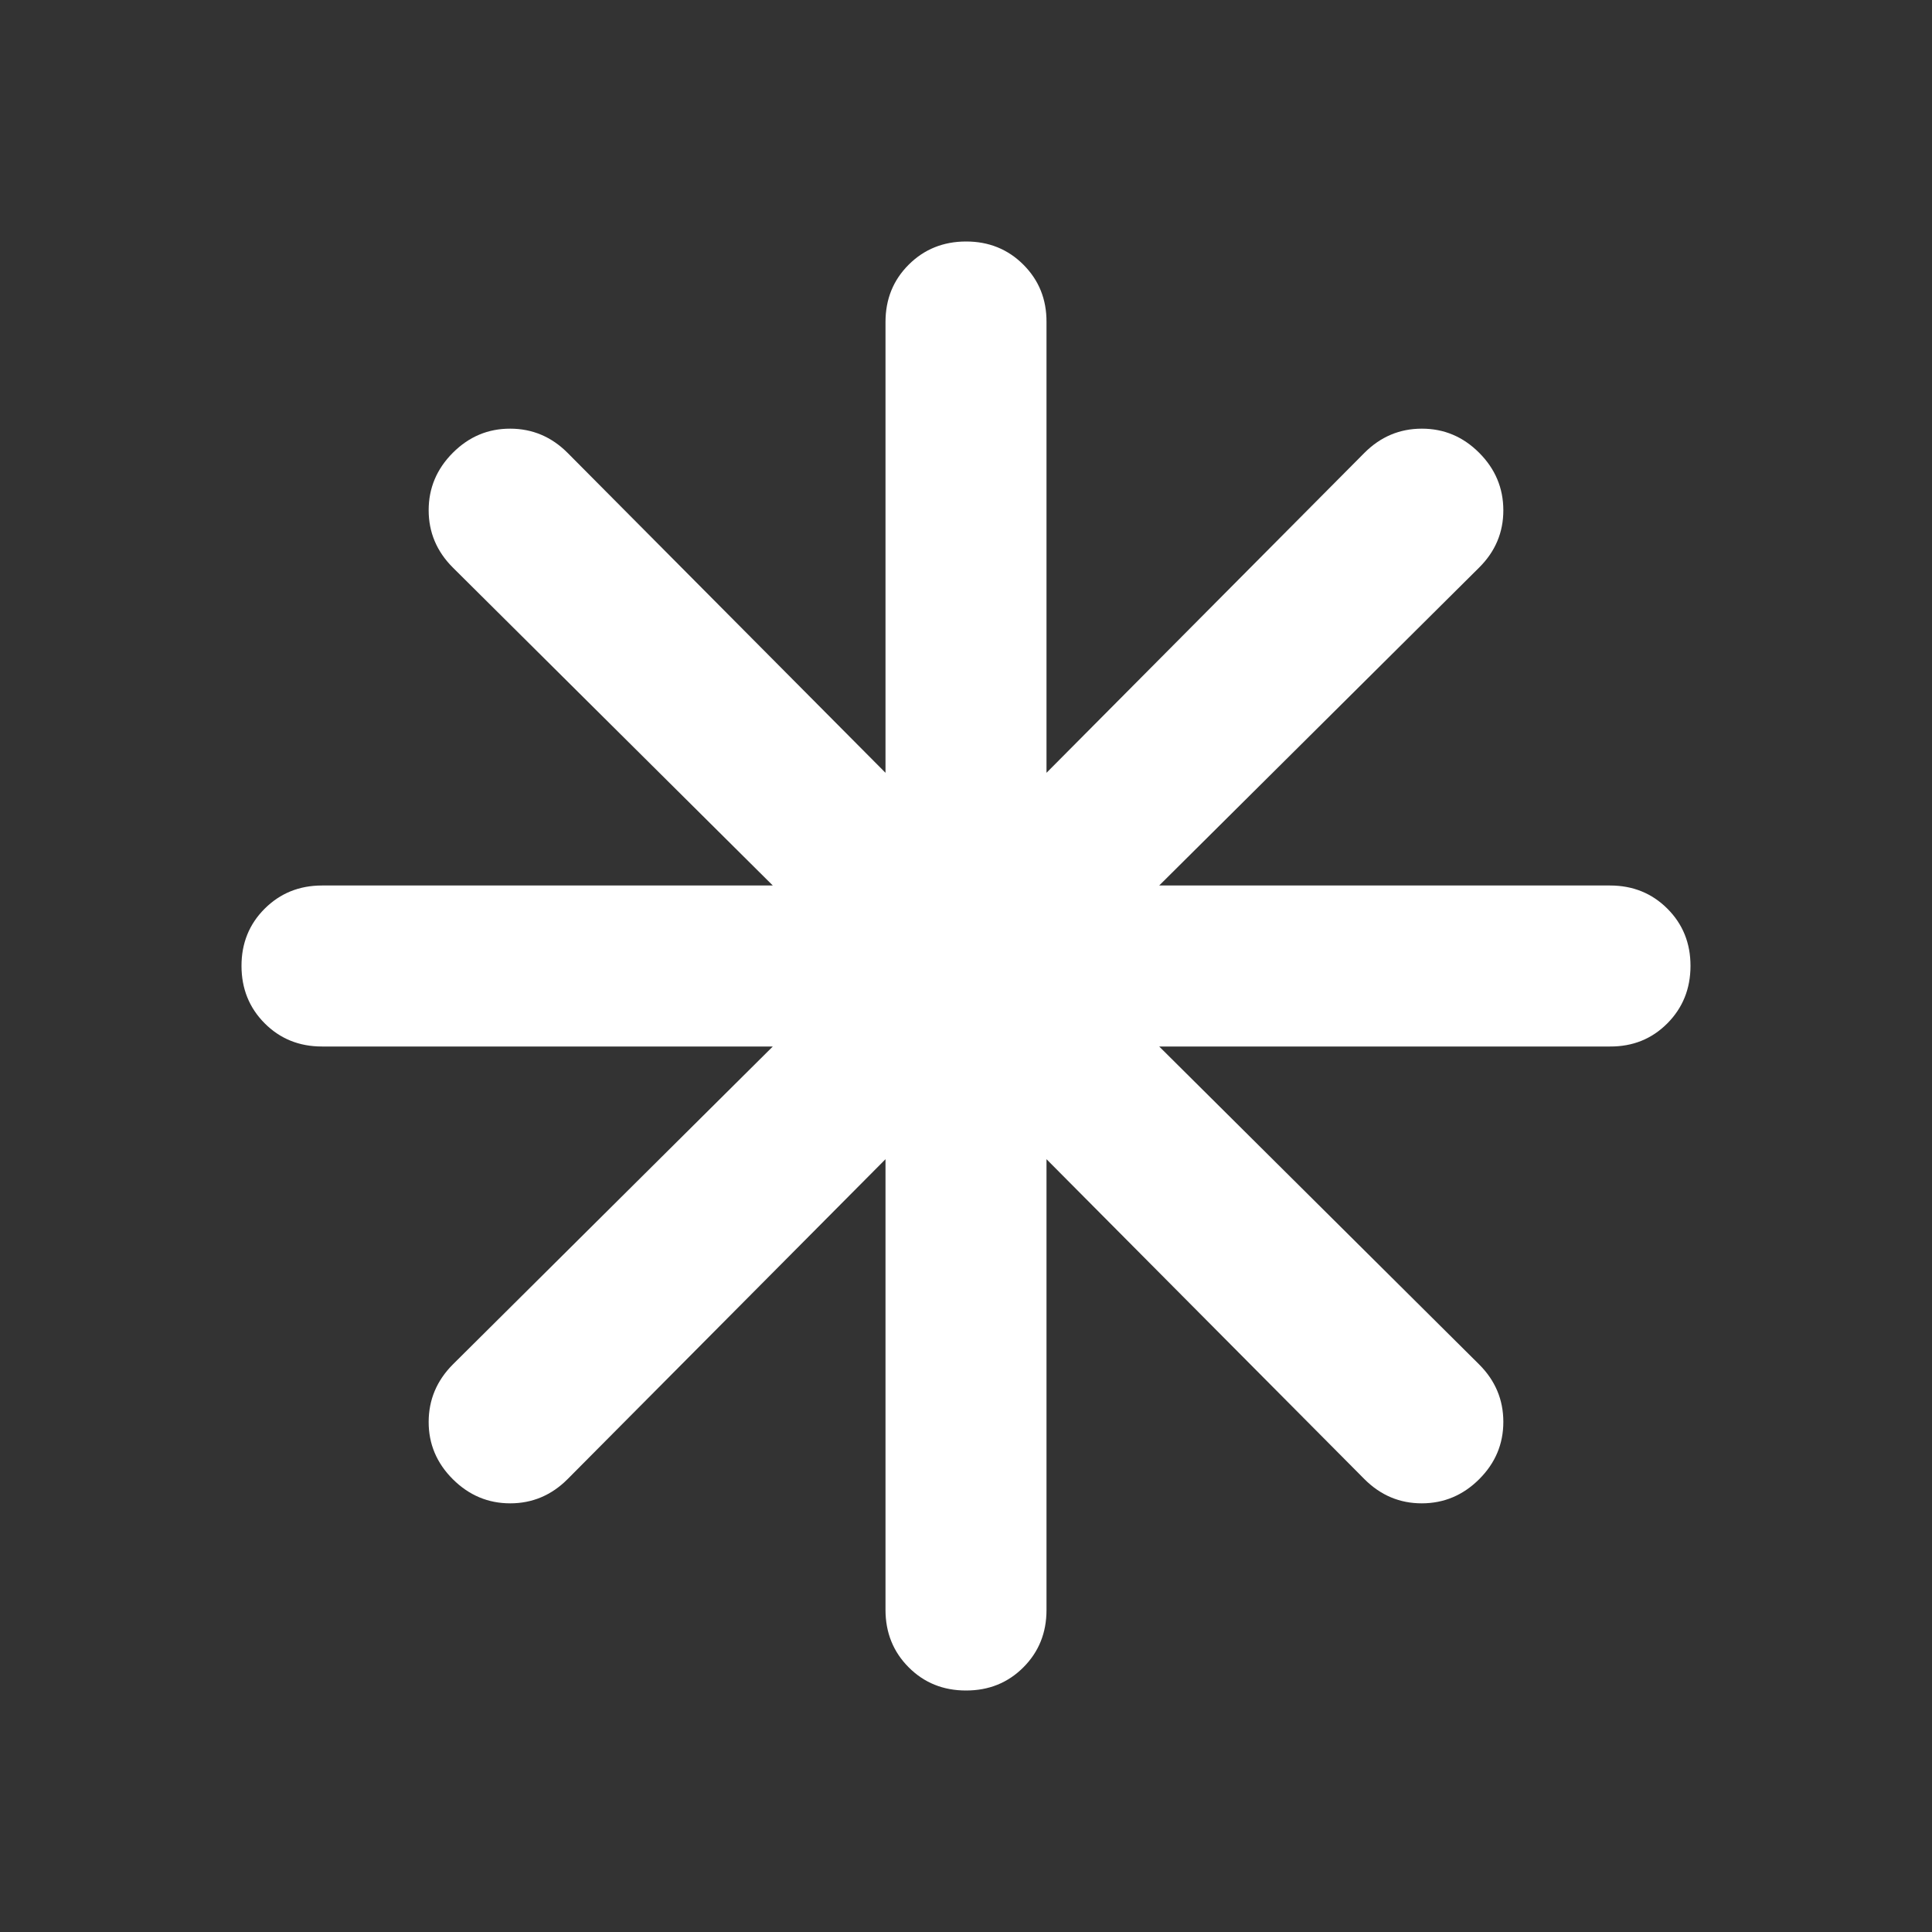 <svg xmlns="http://www.w3.org/2000/svg" width="48" height="48" viewBox="0 0 48 48" fill="none"><rect x="0" y="0" width="48" height="48" fill="#333333" stroke="none"/><path d="M24 42C23.433 42 22.959 41.808 22.576 41.424C22.193 41.04 22.001 40.565 22 40V28.8L14.1 36.75C13.7 37.15 13.225 37.35 12.676 37.35C12.127 37.35 11.651 37.15 11.25 36.75C10.849 36.35 10.649 35.875 10.65 35.326C10.651 34.777 10.851 34.301 11.25 33.9L19.2 26H8C7.433 26 6.959 25.808 6.576 25.424C6.193 25.04 6.001 24.565 6 24C5.999 23.435 6.191 22.96 6.576 22.576C6.961 22.192 7.436 22 8 22H19.2L11.25 14.1C10.85 13.7 10.65 13.225 10.65 12.676C10.65 12.127 10.85 11.651 11.25 11.25C11.65 10.849 12.125 10.649 12.676 10.65C13.227 10.651 13.701 10.851 14.1 11.25L22 19.2V8C22 7.433 22.192 6.959 22.576 6.576C22.96 6.193 23.435 6.001 24 6C24.565 5.999 25.041 6.191 25.426 6.576C25.811 6.961 26.003 7.436 26 8V19.2L33.9 11.25C34.3 10.85 34.775 10.65 35.326 10.65C35.877 10.65 36.351 10.85 36.75 11.25C37.149 11.65 37.349 12.125 37.35 12.676C37.351 13.227 37.151 13.701 36.75 14.1L28.8 22H40C40.567 22 41.042 22.192 41.426 22.576C41.81 22.96 42.001 23.435 42 24C41.999 24.565 41.807 25.041 41.424 25.426C41.041 25.811 40.567 26.003 40 26H28.8L36.75 33.9C37.15 34.3 37.35 34.775 37.35 35.326C37.35 35.877 37.15 36.351 36.75 36.75C36.35 37.149 35.875 37.349 35.326 37.35C34.777 37.351 34.301 37.151 33.9 36.75L26 28.8V40C26 40.567 25.808 41.042 25.424 41.426C25.04 41.81 24.565 42.001 24 42Z" fill="white"></path></svg>